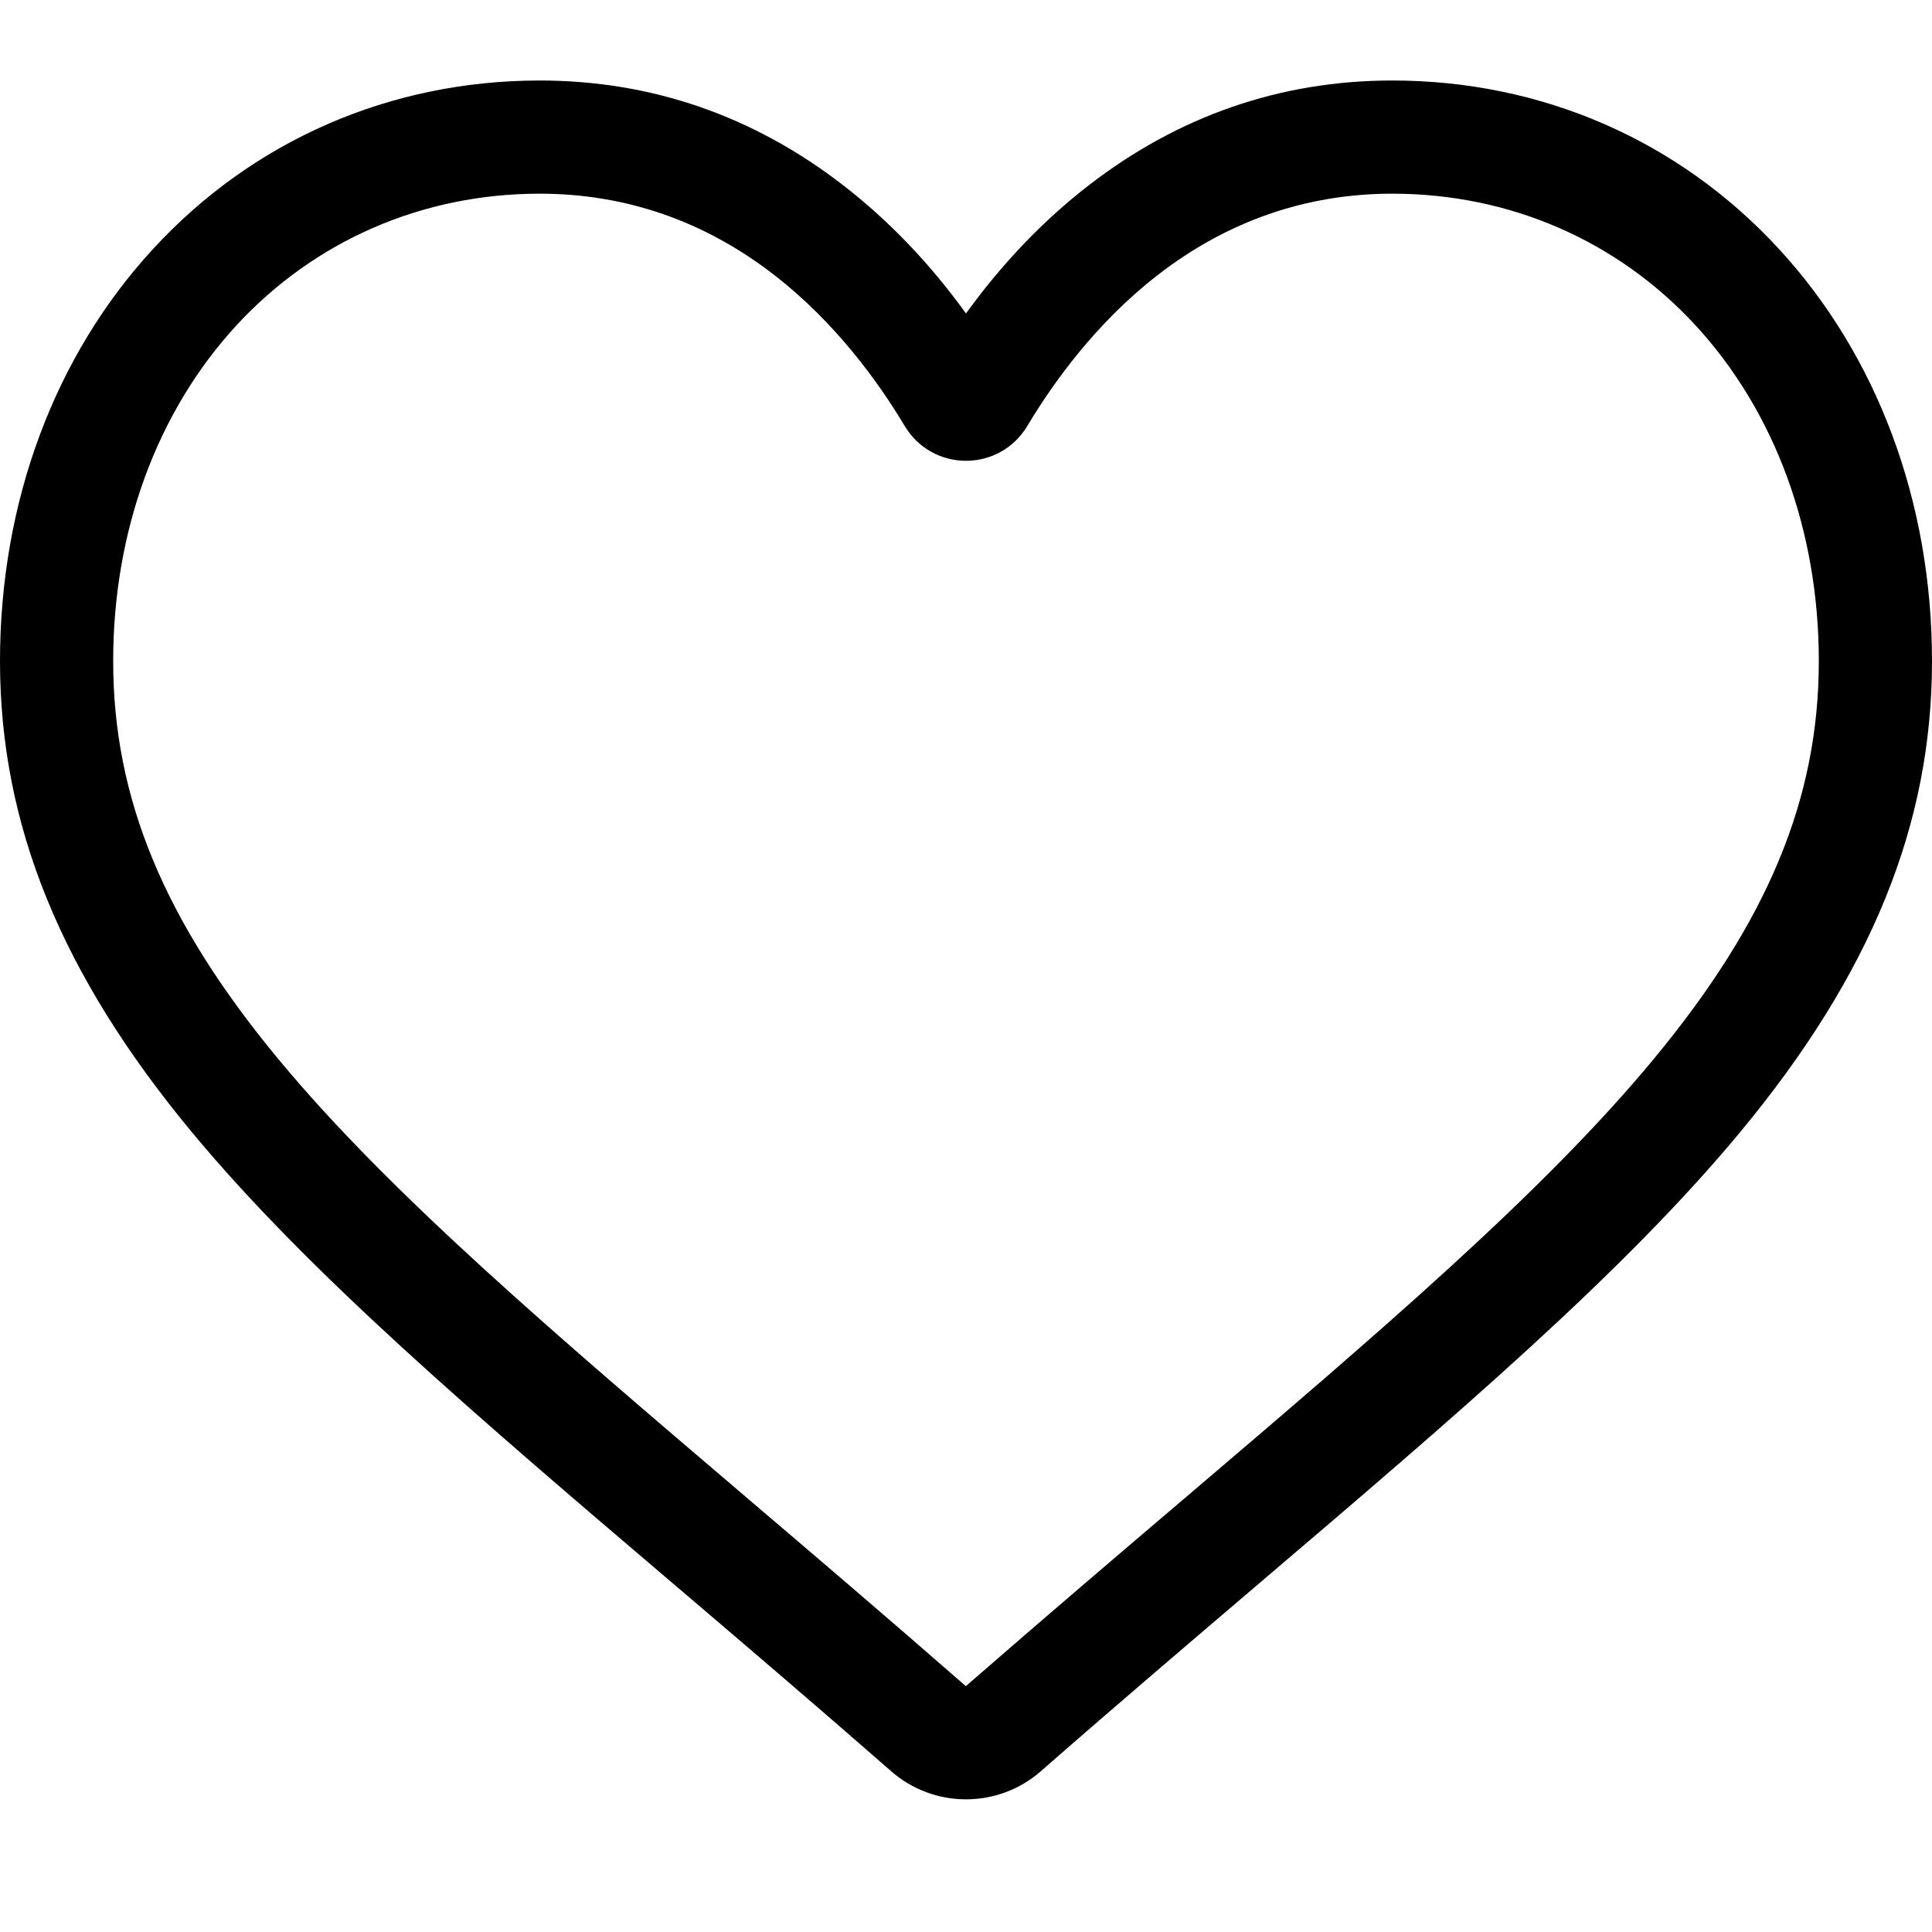 <?xml version="1.0" encoding="UTF-8"?>
<svg width="24px" height="24px" viewBox="0 0 24 24" version="1.1" xmlns="http://www.w3.org/2000/svg" xmlns:xlink="http://www.w3.org/1999/xlink">
    <title>D7AAF48F-AA6F-4E03-857A-100AB476980F</title>
    <g id="Specs" stroke="none" stroke-width="1" fill="none" fill-rule="evenodd">
        <g id="Mobile-Icons" transform="translate(-622, -1283)" fill="#000000" fill-rule="nonzero">
            <g id="icon-/-heart" transform="translate(622, 1283)">
                <g id="heart" transform="translate(0, 1)">
                    <path d="M12,21.352 C11.658,21.352 11.329,21.229 11.072,21.004 C10.103,20.156 9.168,19.359 8.343,18.656 L8.339,18.653 C5.921,16.592 3.833,14.813 2.38,13.06 C0.756,11.1 0,9.242 0,7.213 C0,5.241 0.676,3.421 1.904,2.09 C3.146,0.742 4.851,1.33226763e-15 6.705,1.33226763e-15 C8.09,1.33226763e-15 9.359,0.438 10.475,1.302 C11.039,1.738 11.55,2.271 12,2.894 C12.45,2.271 12.961,1.738 13.525,1.302 C14.641,0.438 15.91,1.33226763e-15 17.296,1.33226763e-15 C19.149,1.33226763e-15 20.854,0.742 22.096,2.09 C23.324,3.421 24,5.241 24,7.213 C24,9.242 23.244,11.1 21.62,13.06 C20.167,14.813 18.079,16.592 15.662,18.652 C14.836,19.356 13.899,20.154 12.928,21.004 C12.671,21.229 12.341,21.352 12,21.352 L12,21.352 Z M6.705,1.406 C5.248,1.406 3.911,1.987 2.937,3.042 C1.95,4.114 1.406,5.595 1.406,7.213 C1.406,8.92 2.04,10.447 3.463,12.163 C4.838,13.822 6.883,15.565 9.251,17.583 L9.255,17.587 C10.083,18.292 11.021,19.092 11.998,19.946 C12.981,19.09 13.92,18.289 14.75,17.583 C17.118,15.565 19.163,13.822 20.537,12.163 C21.96,10.447 22.594,8.92 22.594,7.213 C22.594,5.595 22.05,4.114 21.063,3.042 C20.09,1.987 18.752,1.406 17.296,1.406 C16.229,1.406 15.249,1.745 14.385,2.414 C13.614,3.01 13.077,3.764 12.762,4.291 C12.6,4.562 12.315,4.724 12,4.724 C11.685,4.724 11.4,4.562 11.238,4.291 C10.923,3.764 10.386,3.01 9.615,2.414 C8.751,1.745 7.771,1.406 6.705,1.406 Z" id="Shape"></path>
                </g>
            </g>
        </g>
    </g>
</svg>